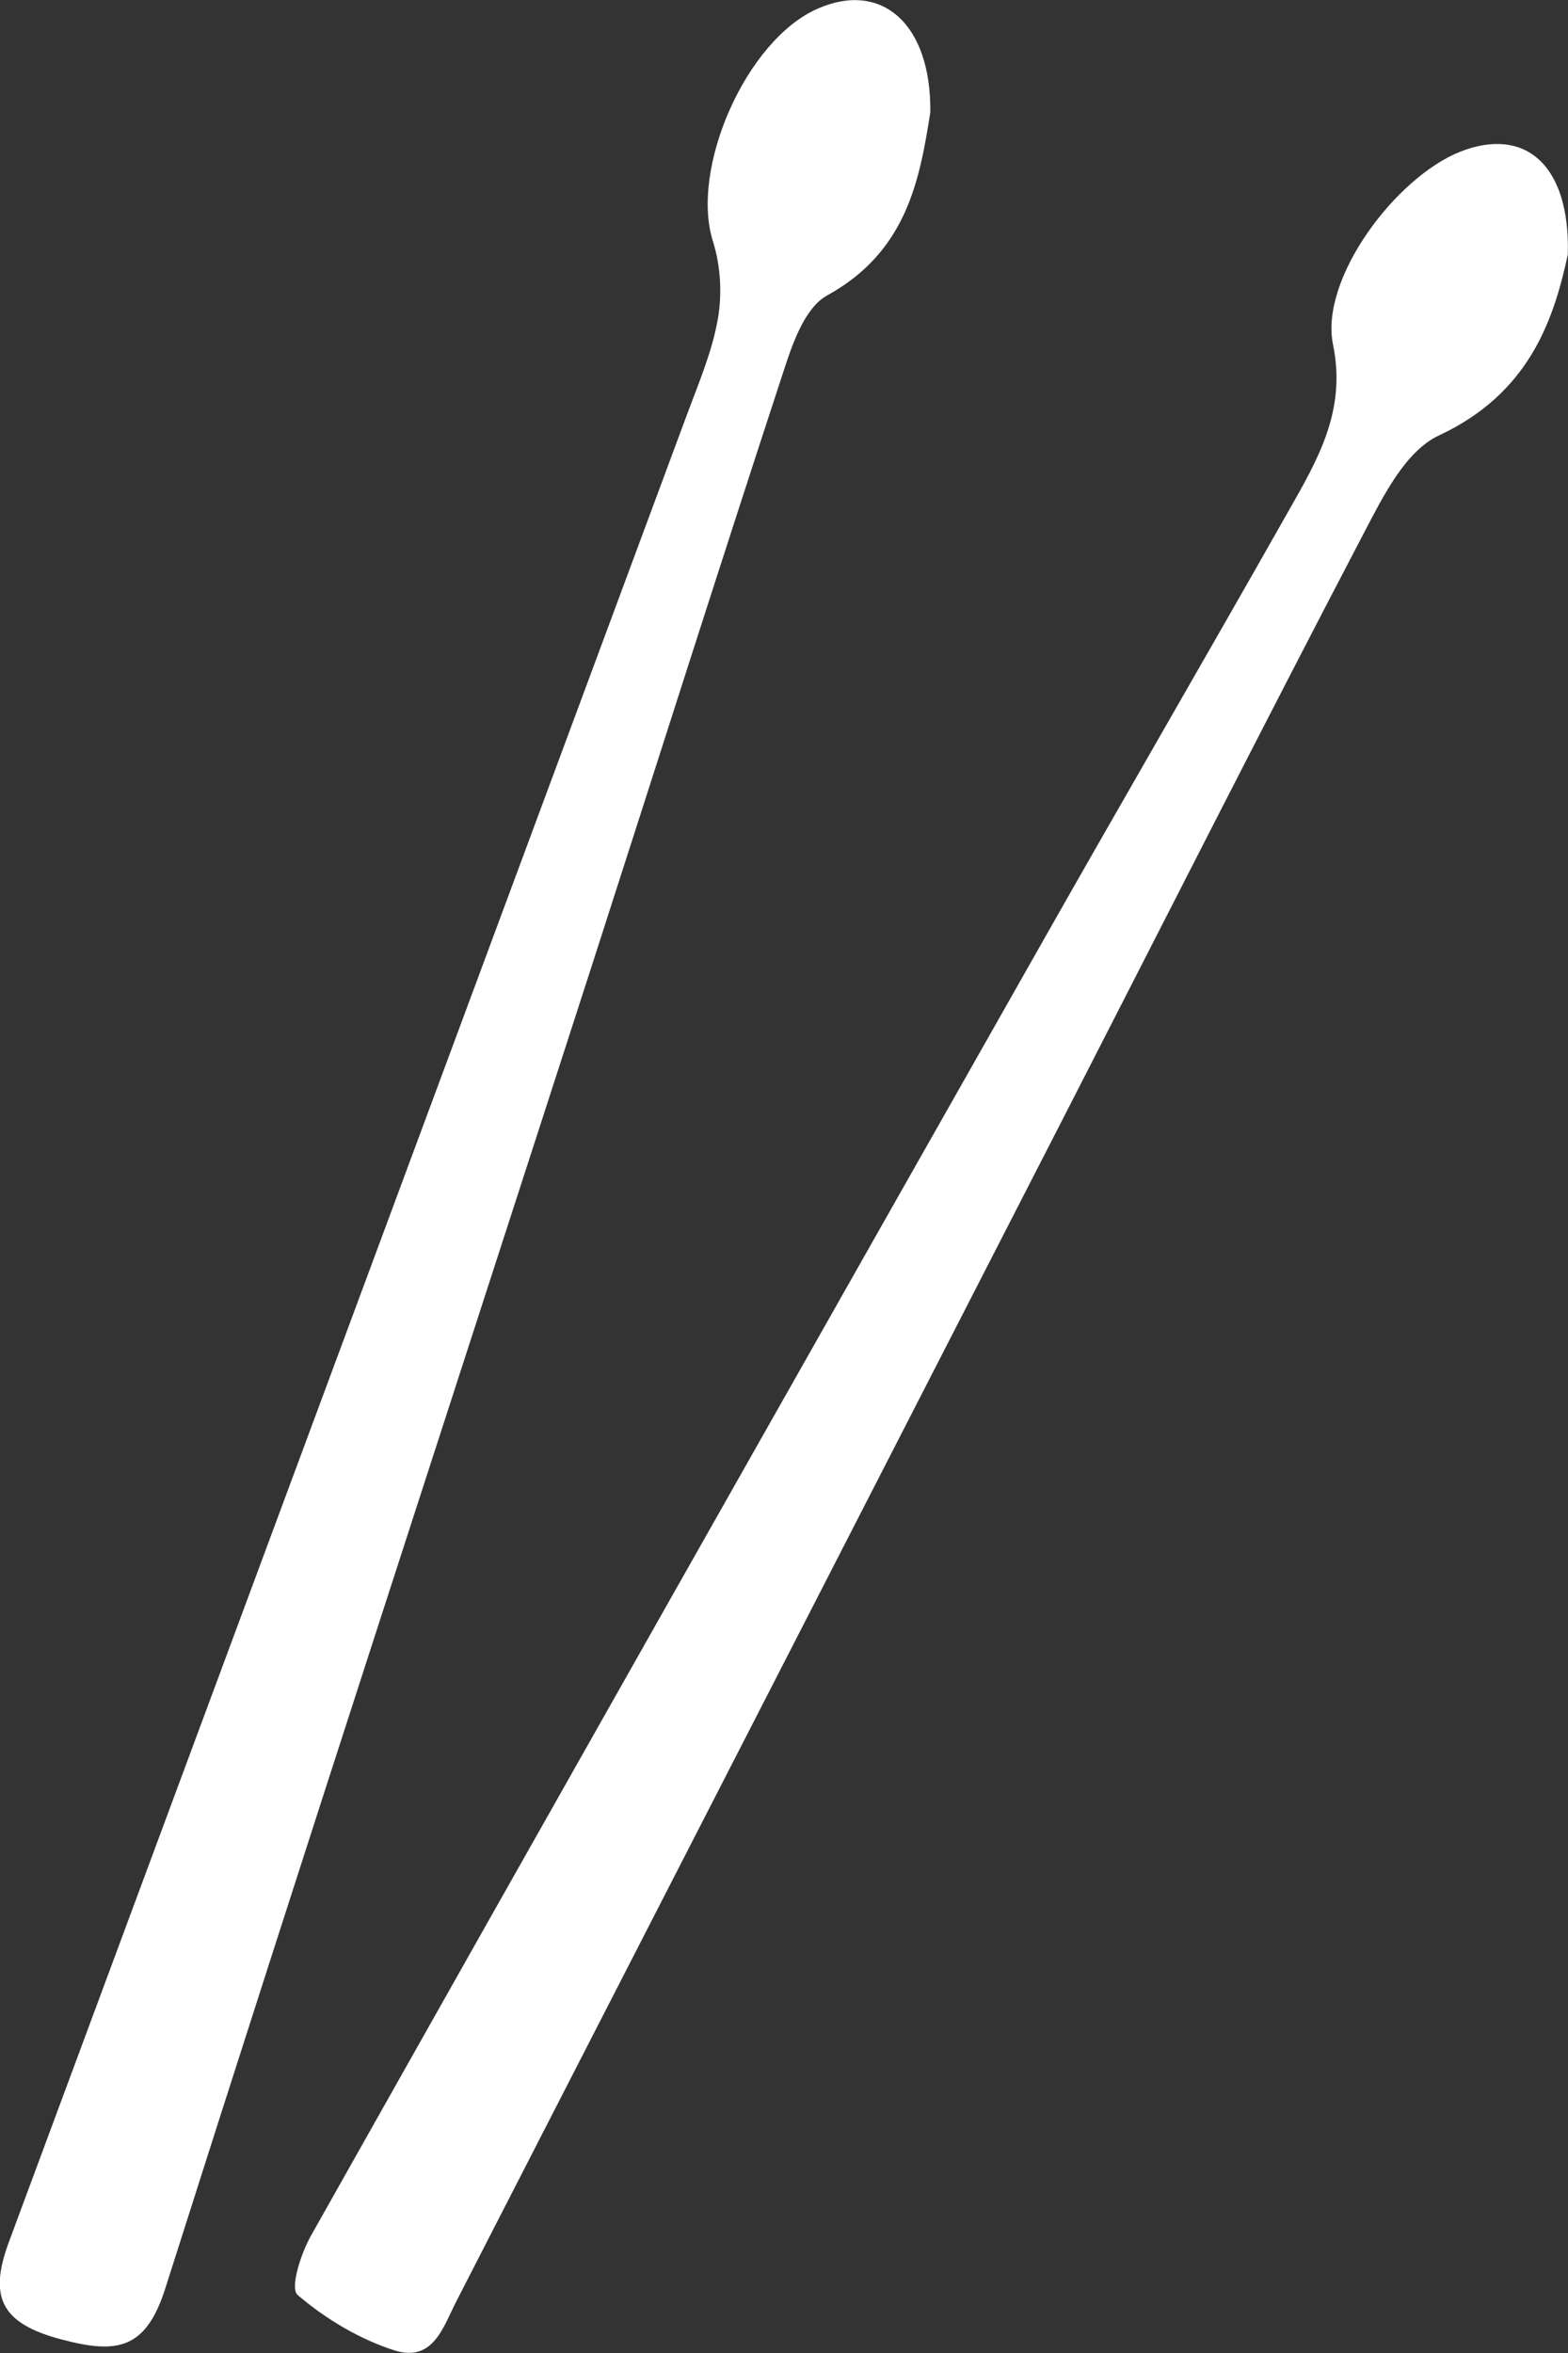 <svg width="16" height="24" viewBox="0 0 16 24" fill="none" xmlns="http://www.w3.org/2000/svg">
<rect x="0" y="0" width="16" height="24" fill="#333333" stroke="none"/>
<path d="M9.493 1.146C9.384 1.836 9.253 2.566 8.441 3.013C8.217 3.136 8.092 3.49 8.003 3.763C7.337 5.791 6.692 7.826 6.036 9.859C4.584 14.352 3.118 18.84 1.687 23.34C1.487 23.971 1.188 24.009 0.632 23.863C0.016 23.702 -0.121 23.436 0.091 22.867C2.395 16.66 4.701 10.45 7.005 4.242C7.125 3.918 7.266 3.591 7.325 3.253C7.37 2.998 7.353 2.711 7.276 2.465C7.038 1.724 7.612 0.405 8.347 0.087C8.996 -0.197 9.504 0.242 9.493 1.146Z" fill="white"/>
<path d="M15.998 2.597C15.852 3.273 15.6 4.014 14.682 4.442C14.343 4.601 14.117 5.055 13.927 5.418C12.889 7.401 11.879 9.398 10.858 11.388C8.792 15.417 6.723 19.445 4.657 23.472C4.523 23.732 4.422 24.099 4.024 23.973C3.667 23.859 3.321 23.651 3.038 23.409C2.956 23.34 3.069 22.991 3.17 22.809C5.629 18.444 8.098 14.085 10.569 9.727C11.423 8.218 12.296 6.718 13.15 5.209C13.449 4.683 13.741 4.186 13.602 3.513C13.466 2.845 14.237 1.811 14.901 1.547C15.553 1.29 16.024 1.67 15.998 2.597Z" fill="white"/>
</svg>

